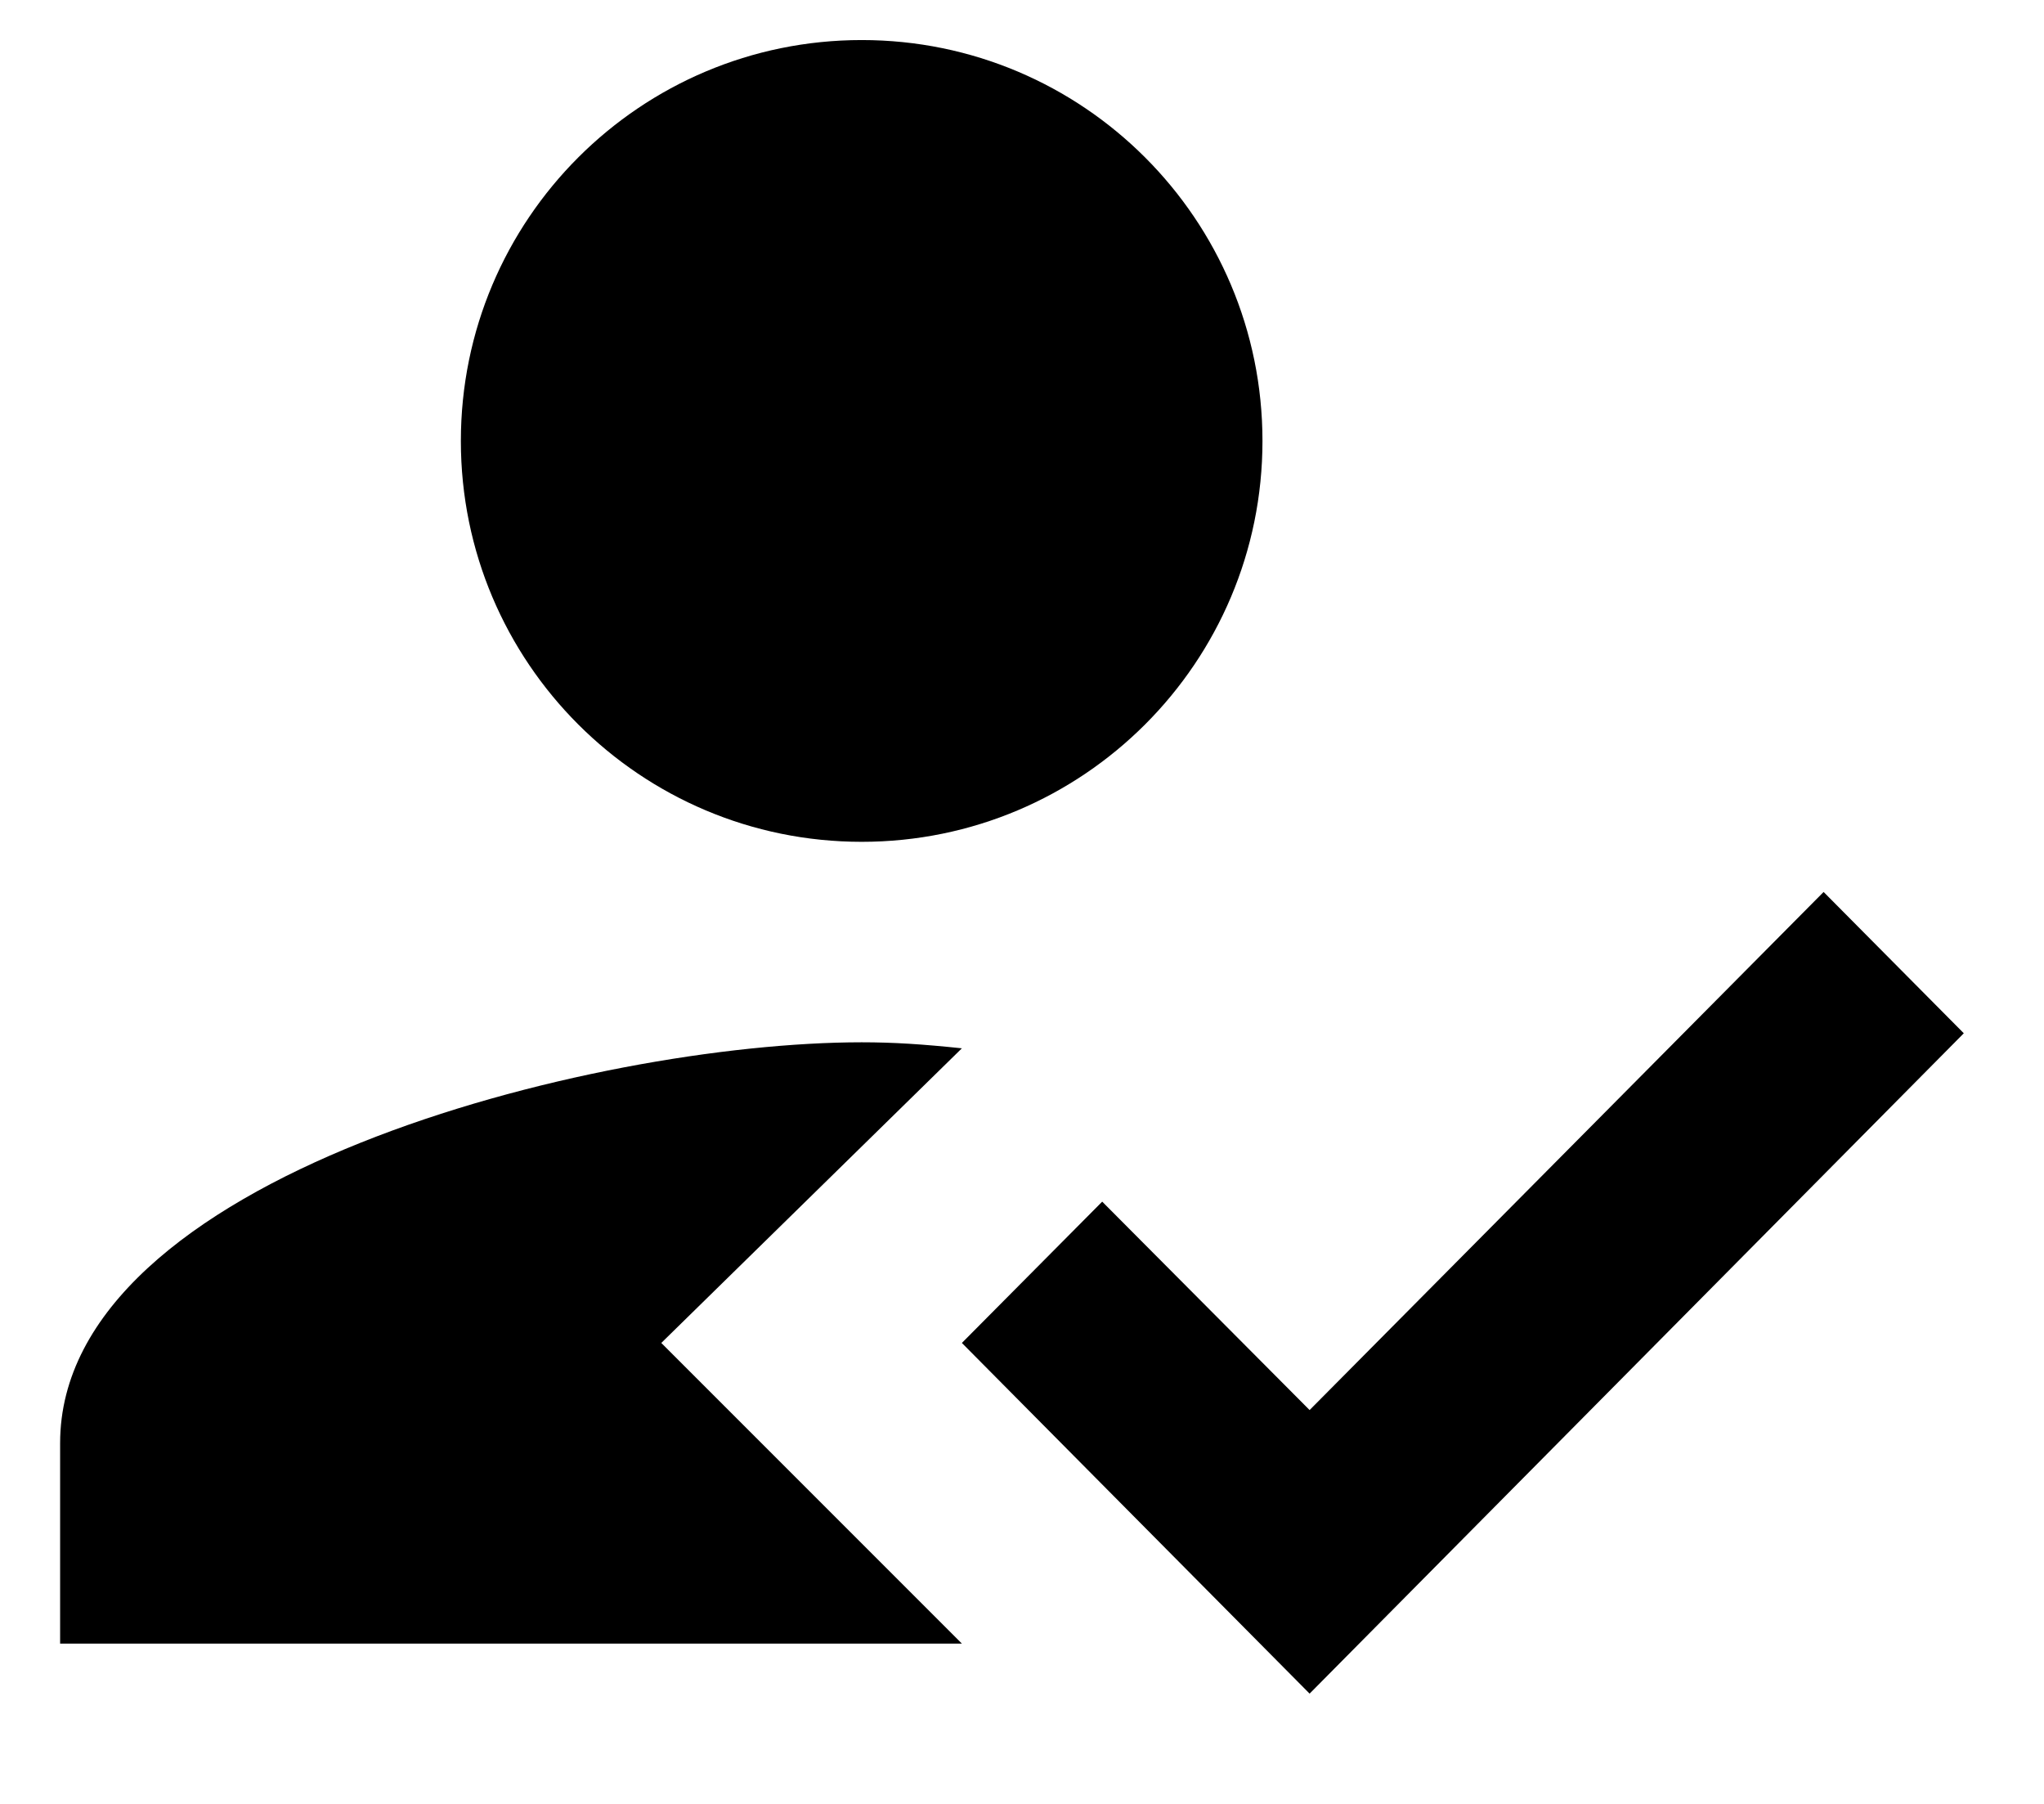 <svg width="17" height="15" viewBox="0 0 17 15" fill="none" xmlns="http://www.w3.org/2000/svg">
<path fill-rule="evenodd" clip-rule="evenodd" d="M5.5 11.167L8 8.717C7.675 8.683 7.433 8.667 7.167 8.667C4.942 8.667 0.5 9.783 0.5 12V13.667H8L5.5 11.167ZM7.167 7C9.008 7 10.5 5.508 10.5 3.667C10.5 1.825 9.008 0.333 7.167 0.333C5.325 0.333 3.833 1.825 3.833 3.667C3.833 5.508 5.325 7 7.167 7Z" fill="black"/>
<path fill-rule="evenodd" clip-rule="evenodd" d="M10.892 14.083L8 11.167L9.167 9.992L10.892 11.725L15.167 7.417L16.333 8.592L10.892 14.083Z" fill="black"/>
</svg>
